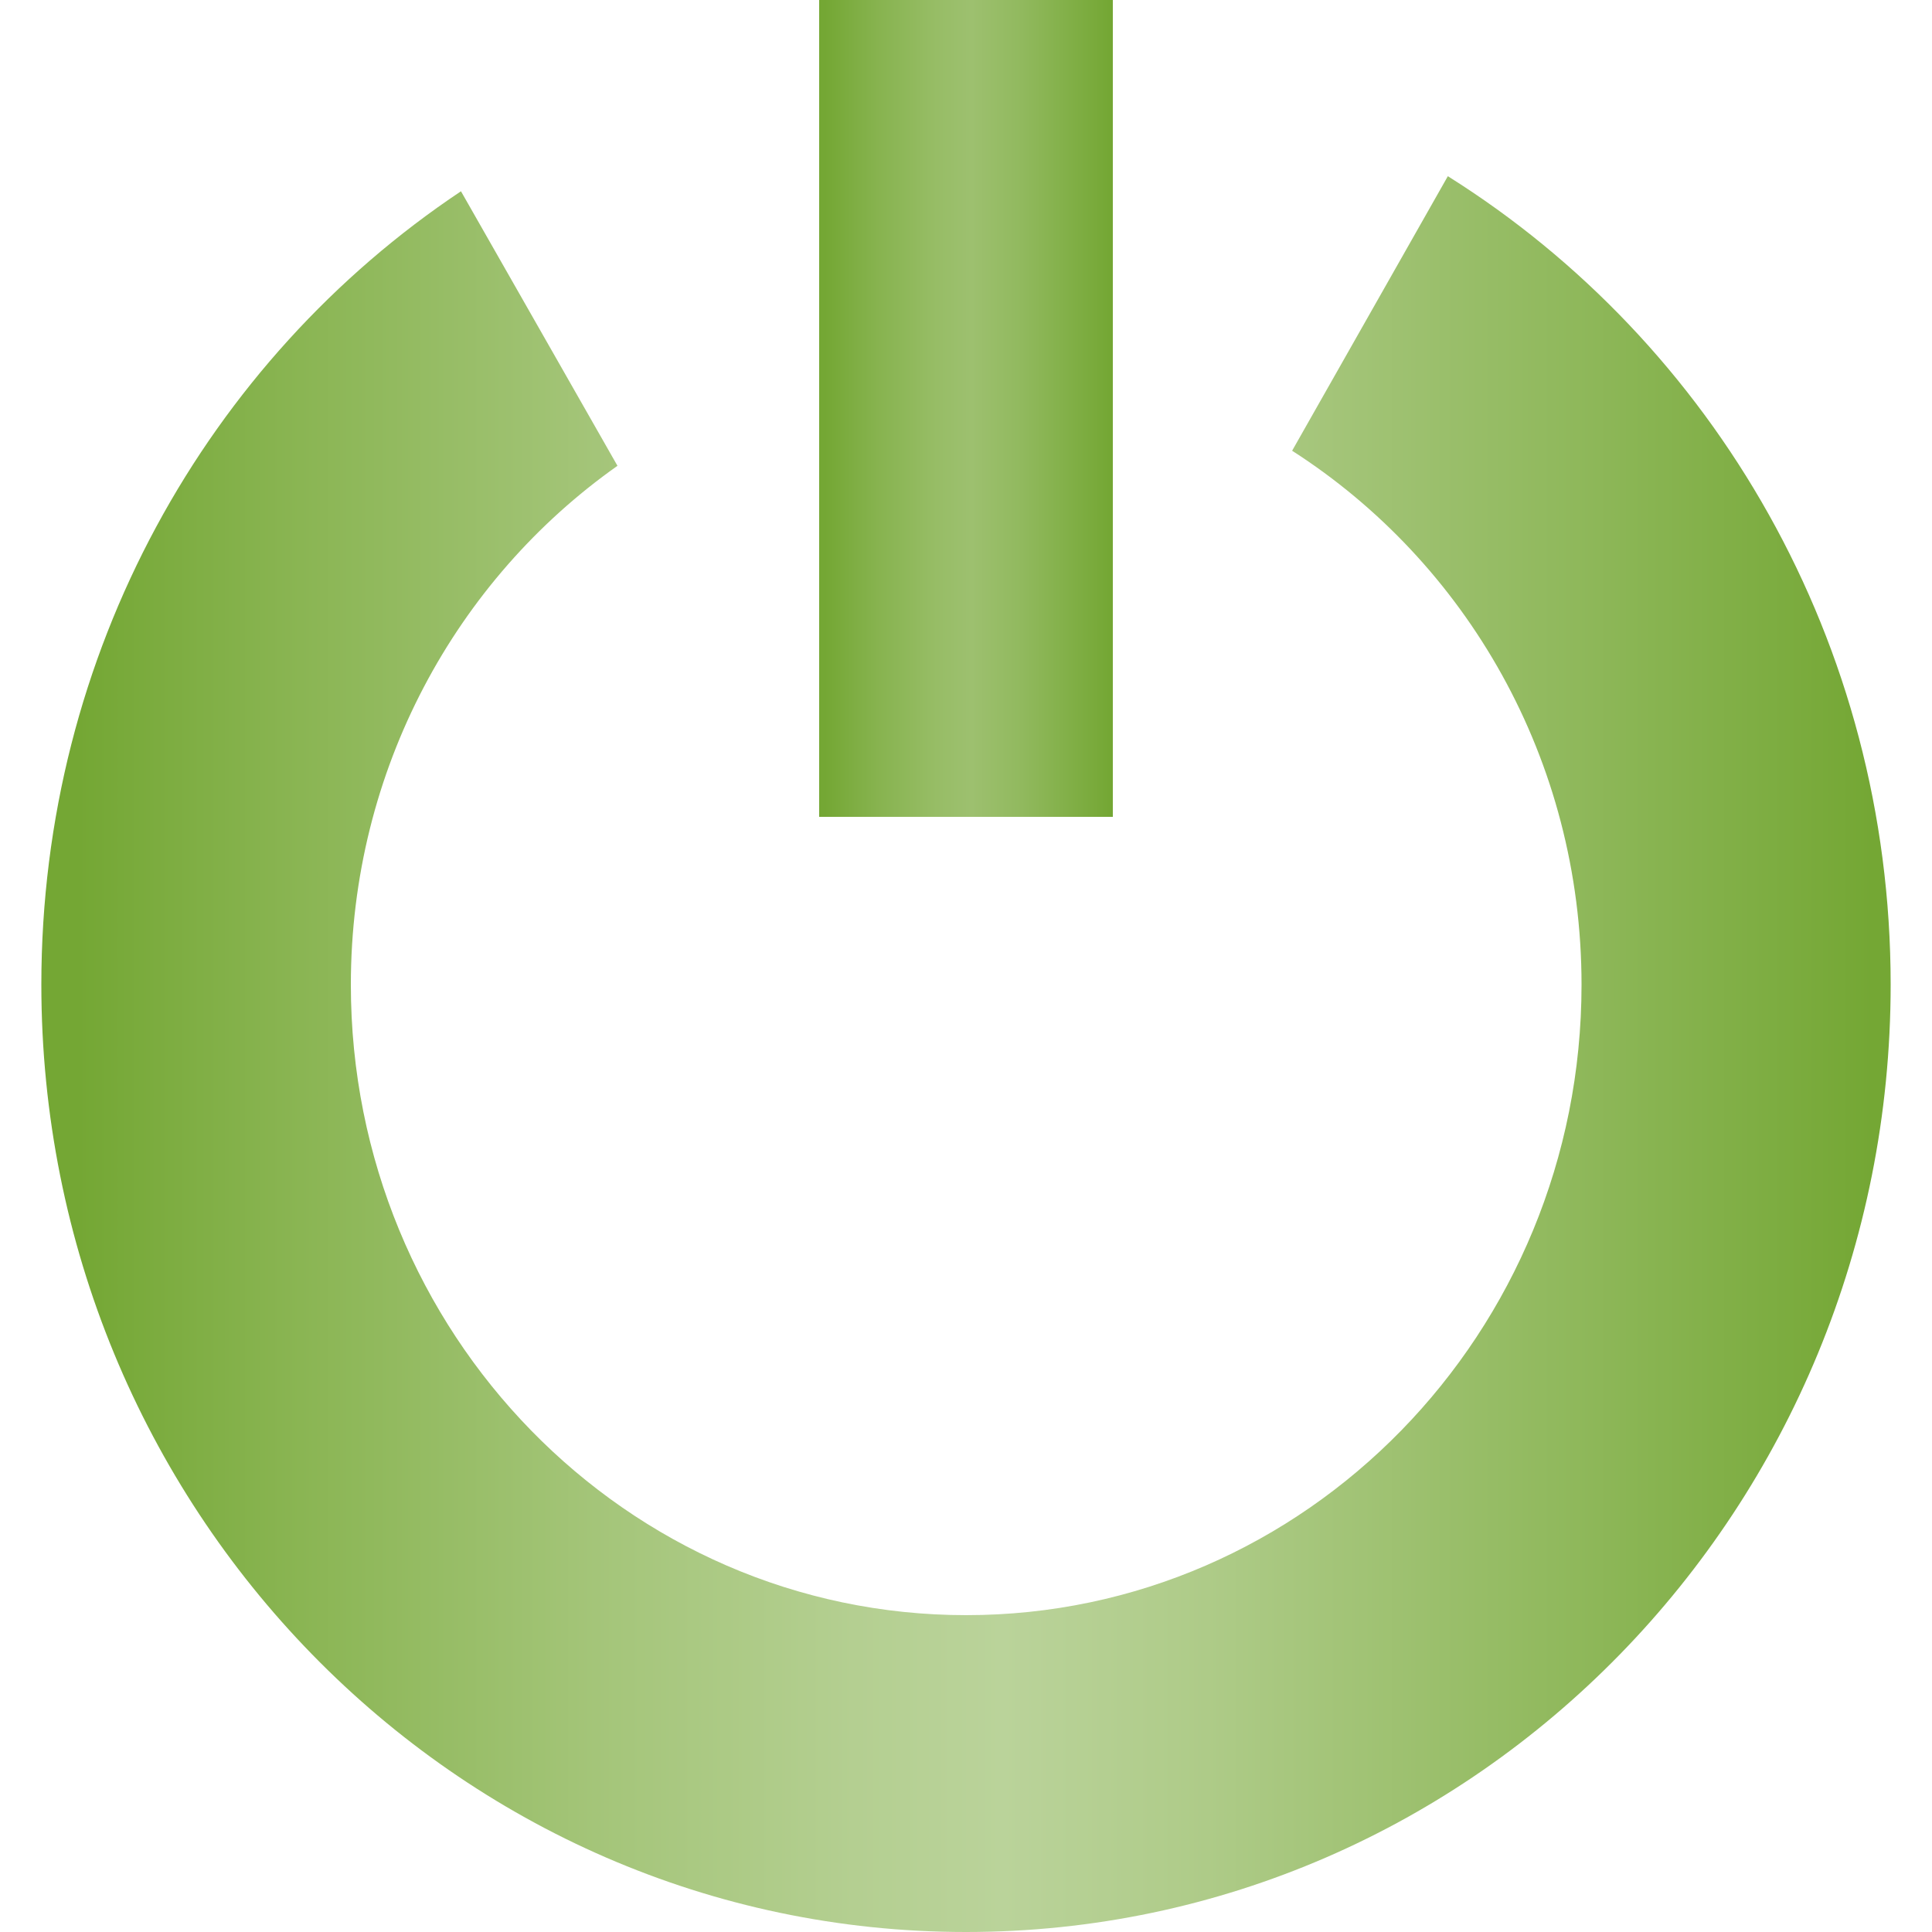 <svg xmlns="http://www.w3.org/2000/svg" viewBox="0 0 100 100"><defs><linearGradient id="a" x1="42.4" y1="80.86" x2="57.6" y2="80.86" gradientTransform="matrix(1 0 0 -1 0 102)" gradientUnits="userSpaceOnUse"><stop offset=".02" stop-color="#74a734"/><stop offset=".2" stop-color="#87b34f"/><stop offset=".4" stop-color="#97bd66"/><stop offset=".52" stop-color="#9dc06f"/><stop offset=".69" stop-color="#91b95e"/><stop offset=".99" stop-color="#74a734"/></linearGradient><linearGradient id="b" x1="2.14" y1="47.44" x2="97.86" y2="47.44" gradientTransform="matrix(1 0 0 -1 0 102)" gradientUnits="userSpaceOnUse"><stop offset=".02" stop-color="#74a734"/><stop offset=".14" stop-color="#8ab553"/><stop offset=".3" stop-color="#a4c579"/><stop offset=".44" stop-color="#b4cf91"/><stop offset=".52" stop-color="#bad39a"/><stop offset=".63" stop-color="#aecb88"/><stop offset=".83" stop-color="#8fb85b"/><stop offset=".99" stop-color="#74a734"/></linearGradient></defs><path fill="url(#a)" d="M42.4 0h15.2v42.28H42.4z"/><path d="m74.94 9.12-8.06 14.21c9 5.77 14.98 15.97 14.98 27.64 0 18.02-14.27 32.63-31.85 32.63S18.16 68.99 18.16 50.97c0-11.14 5.46-20.97 13.8-26.86L23.86 9.9C10.76 18.64 2.14 33.78 2.14 50.96 2.14 78.04 23.57 100 50 100s47.86-21.96 47.86-49.04c0-17.71-9.18-33.22-22.92-41.84Z" fill="url(#b)" fill-rule="evenodd"/></svg>
